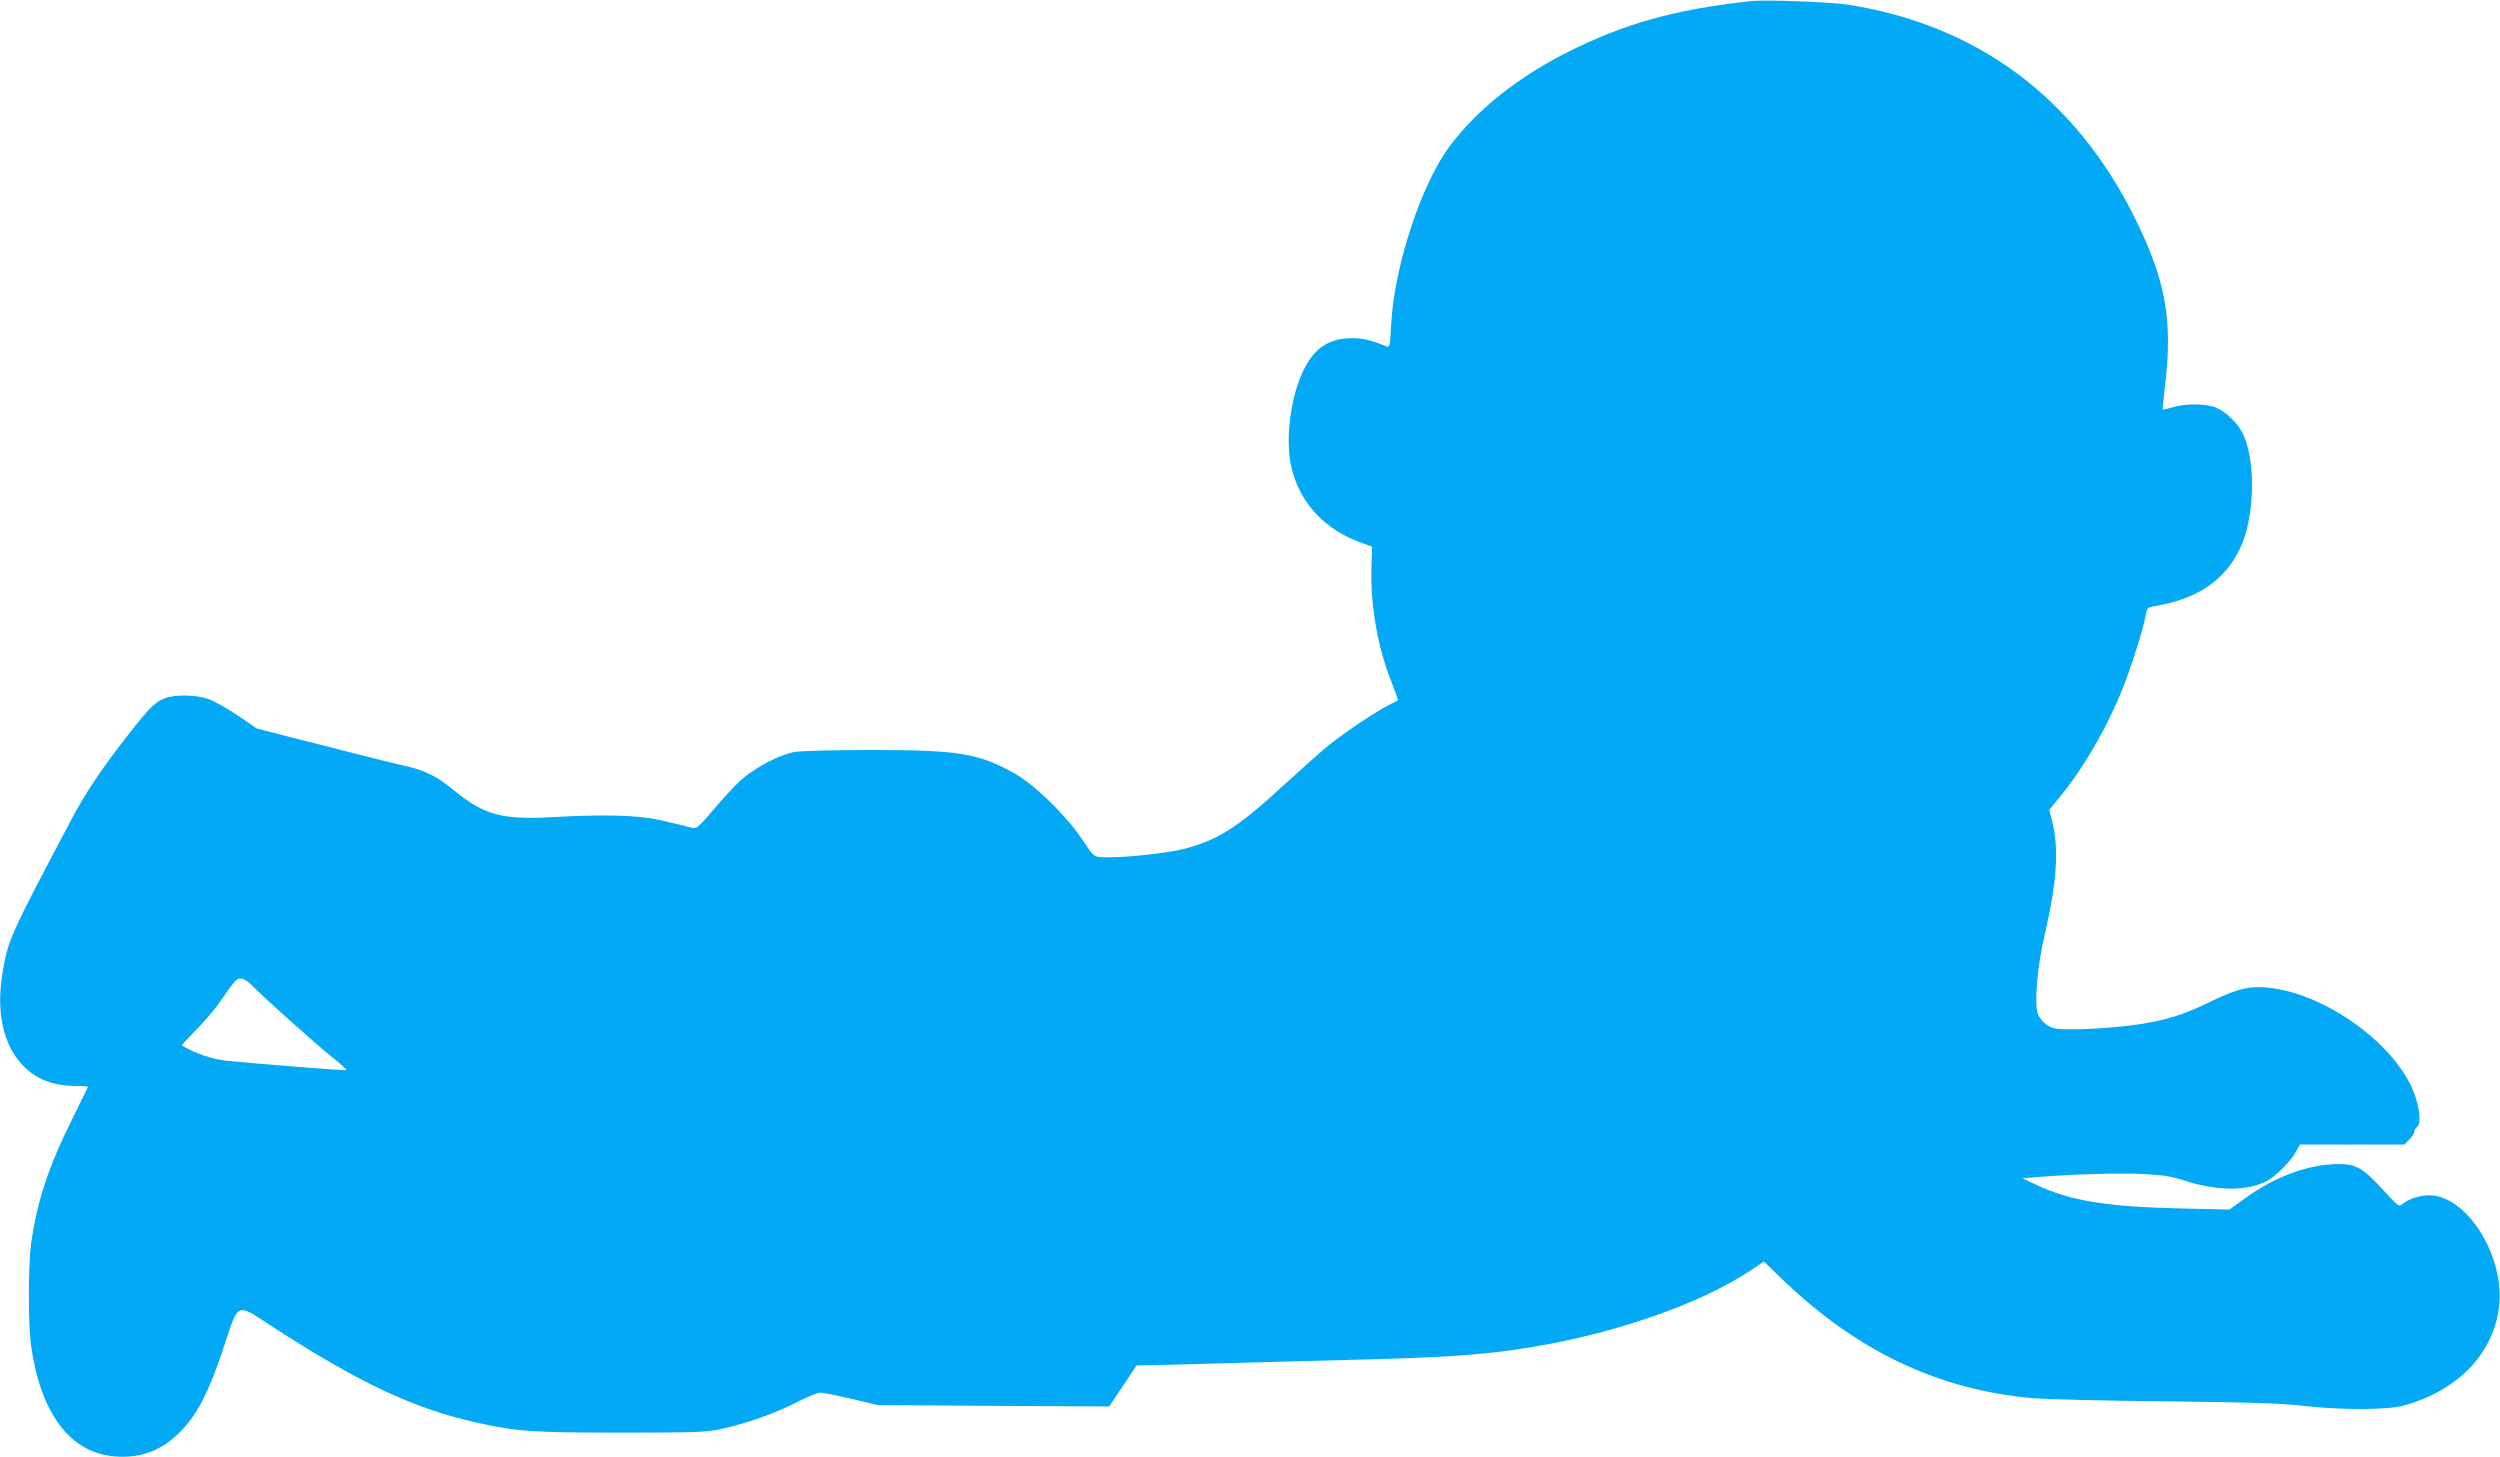 <?xml version="1.0" standalone="no"?>
<!DOCTYPE svg PUBLIC "-//W3C//DTD SVG 20010904//EN"
 "http://www.w3.org/TR/2001/REC-SVG-20010904/DTD/svg10.dtd">
<svg version="1.0" xmlns="http://www.w3.org/2000/svg"
 width="1280pt" height="746pt" viewBox="0 0 1280 746"
 preserveAspectRatio="xMidYMid meet">
<g transform="translate(0,746) scale(0.1,-0.1)"
fill="#03a9f4" stroke="none">
<path d="M8960 7454 c-391 -44 -640 -114 -930 -259 -258 -130 -462 -292 -605
-480 -146 -192 -286 -616 -302 -913 -5 -107 -8 -122 -22 -116 -90 36 -131 45
-197 42 -87 -4 -151 -39 -200 -111 -89 -130 -132 -398 -89 -562 46 -177 173
-310 358 -375 l52 -19 -3 -103 c-7 -194 32 -416 104 -594 19 -48 33 -88 32
-89 -2 -1 -23 -13 -48 -25 -67 -34 -228 -142 -306 -205 -38 -31 -136 -118
-218 -193 -246 -227 -344 -290 -518 -337 -90 -24 -328 -49 -424 -44 -44 3 -45
3 -101 88 -78 119 -245 283 -345 339 -187 105 -286 122 -733 122 -188 0 -367
-4 -396 -10 -82 -15 -206 -81 -280 -148 -35 -33 -98 -101 -139 -151 -41 -50
-81 -91 -90 -91 -8 0 -31 4 -50 10 -19 5 -80 20 -135 32 -113 25 -287 29 -555
14 -246 -14 -342 12 -490 133 -89 74 -151 105 -245 127 -38 8 -140 33 -225 55
-85 22 -243 62 -350 89 l-195 50 -98 67 c-54 36 -121 74 -150 84 -65 23 -175
24 -225 3 -51 -21 -79 -49 -195 -198 -127 -163 -214 -293 -281 -421 -312 -589
-323 -614 -351 -774 -37 -208 0 -382 104 -488 67 -69 154 -103 269 -103 34 0
62 -2 62 -5 0 -2 -36 -75 -79 -162 -123 -246 -182 -426 -212 -643 -15 -112
-15 -413 0 -520 49 -347 200 -548 428 -567 138 -11 250 33 348 139 82 88 137
199 212 425 74 226 64 221 227 114 454 -296 742 -433 1068 -505 208 -46 285
-51 738 -51 372 0 436 2 510 18 127 27 280 81 389 137 54 28 108 50 122 50 13
0 85 -15 159 -32 l135 -32 592 -4 592 -3 71 106 70 105 48 0 c26 0 205 4 397
10 193 5 528 15 745 20 364 10 557 22 750 50 465 66 942 228 1213 412 l58 39
82 -79 c389 -378 805 -577 1297 -621 63 -5 367 -13 675 -16 425 -4 594 -10
700 -22 195 -23 440 -23 524 1 284 79 469 278 488 526 19 255 -173 550 -359
550 -50 0 -110 -20 -139 -46 -15 -14 -24 -7 -95 71 -103 113 -140 135 -228
135 -154 0 -325 -62 -481 -175 l-80 -58 -261 6 c-374 9 -558 40 -729 121 l-70
33 85 7 c170 14 408 21 535 15 101 -5 147 -13 208 -33 165 -54 319 -56 421 -4
47 24 124 101 151 151 l20 37 268 0 268 0 24 25 c14 13 25 30 25 38 0 8 7 21
16 28 21 17 13 94 -16 173 -91 241 -432 495 -722 536 -107 16 -181 0 -311 -64
-125 -61 -197 -87 -314 -110 -98 -20 -278 -36 -404 -36 -84 0 -100 3 -130 23
-20 14 -39 37 -46 59 -18 54 -1 248 36 403 63 271 74 443 37 584 l-14 55 58
70 c122 150 238 351 318 551 44 109 108 313 118 375 6 36 10 40 43 46 222 37
361 131 441 298 78 165 81 473 5 601 -32 55 -94 109 -144 123 -53 16 -148 15
-206 -3 -27 -8 -50 -13 -52 -12 -1 2 4 57 12 122 40 334 4 535 -150 850 -305
621 -807 996 -1472 1101 -93 14 -429 27 -503 18z m-7674 -5035 c49 -53 330
-304 414 -371 43 -35 77 -65 74 -67 -3 -4 -443 31 -614 48 -75 8 -159 37 -229
78 -2 1 29 35 68 75 40 39 93 101 119 137 85 123 92 131 116 131 12 0 35 -14
52 -31z"/>
</g>
</svg>
